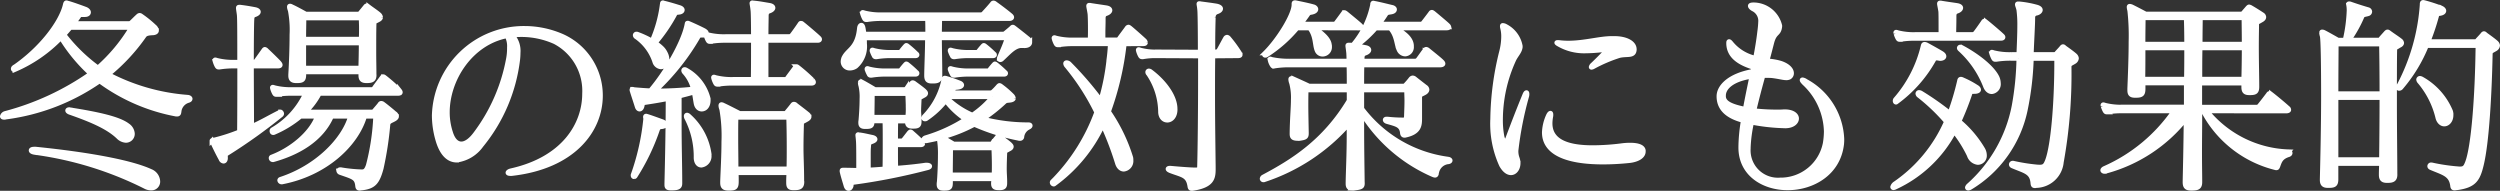 <svg xmlns="http://www.w3.org/2000/svg" width="285.764" height="21.812" viewBox="0 0 285.764 21.812">
  <rect x="0" y="0" width="285.764" height="21.812" fill="#333333" stroke="none"/>
  <path id="feature_merit_04" d="M16.032-16.584A19.311,19.311,0,0,1,12.216-12a19.059,19.059,0,0,1-3.864-3.768c.24-.264.48-.552.72-.816Zm5.232,9.912c.192,0,.216-.12.24-.288a1.45,1.45,0,0,1,1.032-1.272c.168-.048.24-.12.24-.216,0-.072-.1-.168-.288-.192a23.246,23.246,0,0,1-9.072-2.592,21.775,21.775,0,0,0,4.1-4.416c.168-.24.48-.288.888-.312.312,0,.528-.1.528-.288a.7.7,0,0,0-.264-.456,12.738,12.738,0,0,0-1.512-1.224A.319.319,0,0,0,16.992-18a.259.259,0,0,0-.168.072c-.192.168-.5.48-.7.672a.464.464,0,0,1-.384.192H9.456c.216-.288.432-.576.624-.864.072-.12.12-.12.336-.12h.312c.288,0,.432-.12.432-.288,0-.12-.12-.264-.336-.36-.648-.24-1.368-.5-1.944-.672-.12-.024-.216-.072-.264-.072-.072,0-.12.072-.168.312-.5,2.016-2.784,5.016-5.856,7.1a.207.207,0,0,0-.072.144.134.134,0,0,0,.12.144c.024,0,.048-.024.072-.024a16.167,16.167,0,0,0,5.28-3.648,19.06,19.06,0,0,0,3.384,4.1A30.518,30.518,0,0,1,1.632-6.792a.492.492,0,0,0-.36.36c0,.072.072.12.216.12h.024a.408.408,0,0,0,.168-.024,24.269,24.269,0,0,0,10.728-4.128,21.394,21.394,0,0,0,8.76,3.792ZM4.944-2.712c-.264,0-.384.072-.384.168s.12.192.408.24A39.959,39.959,0,0,1,17.64,1.608a1.444,1.444,0,0,0,.648.168A.755.755,0,0,0,19.08.984a1.32,1.32,0,0,0-.84-1.152c-2.088-.96-6.576-1.872-13.152-2.544Zm10.464-.96a.764.764,0,0,0,.768-.792,1.233,1.233,0,0,0-.552-.936c-1.032-.792-3.432-1.3-6.552-1.8a1.039,1.039,0,0,1-.12-.024c-.144,0-.216.048-.216.12s.072.144.24.216c2.688.936,4.44,1.728,5.568,2.808A1.341,1.341,0,0,0,15.408-3.672Zm26.88-11.136c0,.888-.024,1.944-.048,2.832H35.76v-2.832Zm0-2.856c0,.336.024.7.024,1.08s0,.816-.024,1.3H35.76c0-.96.024-1.68.024-2.376ZM43.8-11.232c0-.768-.024-1.656-.024-2.544,0-1.2,0-2.4.024-3.24,0-.264.168-.264.456-.432.216-.1.288-.216.288-.312a.507.507,0,0,0-.168-.312c-.264-.24-.912-.672-1.224-.912a.39.39,0,0,0-.216-.1c-.072,0-.12.048-.168.12-.12.144-.432.528-.552.672-.048.1-.12.144-.336.144h-5.9s-1.2-.672-1.608-.84a.383.383,0,0,0-.192-.072c-.072,0-.1.024-.1.12a1.208,1.208,0,0,0,.1.384,12,12,0,0,1,.192,2.808c0,1.536-.072,3.336-.144,4.536v.12c0,.456.216.6.648.6h.1c.624,0,.792-.12.792-.72V-11.5h6.48v.36c0,.5.192.648.672.648h.048c.6,0,.84-.144.84-.672ZM42.336-.12a16.634,16.634,0,0,1-2.352-.24h-.072c-.12,0-.192.072-.192.144A.278.278,0,0,0,39.912,0c1.512.528,1.872.576,1.968,1.512.024.216.072.288.264.288.048,0,.12-.024.192-.024C43.7,1.608,44.16,1.2,44.616-.5a38.517,38.517,0,0,0,.768-5.016c.048-.36.384-.384.768-.624q.216-.144.216-.288a.462.462,0,0,0-.24-.36c-.264-.24-1.032-.864-1.3-1.056a.39.39,0,0,0-.216-.1.181.181,0,0,0-.168.1c-.12.168-.456.552-.624.744-.1.12-.144.144-.264.144H35.976a8.184,8.184,0,0,0,1.56-2.088h8.952c.216,0,.312-.048.312-.144,0-.072-.048-.144-.144-.264a19.81,19.81,0,0,0-1.608-1.416c-.1-.072-.144-.12-.216-.12a.248.248,0,0,0-.168.12c-.168.24-.7.936-.864,1.176a.326.326,0,0,1-.312.168H34.44a7.494,7.494,0,0,1-2.064-.216.611.611,0,0,0-.168-.048.064.064,0,0,0-.072.072c0,.048.024.072.024.12a2.688,2.688,0,0,0,.216.528c.072.12.12.144.216.144h.1a10.228,10.228,0,0,1,1.752-.12h1.488A9.255,9.255,0,0,1,32.16-4.92a.171.171,0,0,0-.072.144c0,.12.048.216.168.216a.181.181,0,0,0,.1-.024,12.2,12.2,0,0,0,3.024-1.848h1.9C36.552-4.464,34.3-2.64,32.064-1.8a.132.132,0,0,0-.072.12.21.21,0,0,0,.192.216h.072c2.76-.768,5.472-2.256,6.672-4.968h2.136C40.32-3.792,37.272-.624,33.072.744a.159.159,0,0,0-.1.12.237.237,0,0,0,.24.216h.048c4.992-.96,8.5-4.3,9.456-7.512h1.224A26.536,26.536,0,0,1,43.1-.84c-.192.552-.36.72-.7.72ZM26.808-1.92c0-.192.12-.24.288-.336A62.785,62.785,0,0,0,33.168-6.6a.207.207,0,0,0,.072-.144c0-.1-.1-.216-.168-.216a.084.084,0,0,0-.048.024c-1.032.5-2.112,1.152-3.216,1.632,0-2.232-.024-4.728-.024-6.864H32.76c.216,0,.312-.048.312-.144,0-.072-.048-.144-.144-.264-.264-.288-1.056-1.056-1.44-1.416a.35.35,0,0,0-.192-.12c-.048,0-.1.048-.144.12-.168.24-.648.912-.84,1.176a.348.348,0,0,1-.312.168h-.216c0-2.448.024-4.368.048-4.776.024-.216-.024-.48.288-.6.312-.1.456-.24.456-.36s-.144-.24-.432-.288c-.528-.1-1.056-.192-1.656-.264h-.12c-.1,0-.12.024-.12.12,0,.12.048.36.1.768.048.384.048,2.592.048,5.4h-.528a7.494,7.494,0,0,1-2.064-.216.611.611,0,0,0-.168-.048.064.064,0,0,0-.072.072c0,.048.024.072.024.12a2.688,2.688,0,0,0,.216.528c.072.12.12.144.216.144h.1a10.228,10.228,0,0,1,1.752-.12h.528c0,2.376,0,5.136-.024,7.488a21.131,21.131,0,0,1-2.808.912c-.216.048-.336.048-.336.12a.624.624,0,0,0,.072.168c.168.384.624,1.32.96,1.92a.374.374,0,0,0,.312.264c.144,0,.24-.144.24-.384Zm32.16-13.7a2.524,2.524,0,0,1,.264,1.32,6.507,6.507,0,0,1-.12,1.344,20.321,20.321,0,0,1-3.72,8.472c-.576.792-1.152,1.176-1.632,1.176-.528,0-.96-.432-1.224-1.3a7.42,7.42,0,0,1-.36-2.28C52.176-10.728,54.888-14.832,58.968-15.624ZM59.5.12c7.08-.792,10.176-4.968,10.176-8.928a7.419,7.419,0,0,0-4.776-6.96,10.736,10.736,0,0,0-3.888-.744A10.263,10.263,0,0,0,50.64-6.528a10.193,10.193,0,0,0,.432,2.856c.48,1.608,1.272,2.256,2.16,2.256a4.136,4.136,0,0,0,2.808-1.7,19.045,19.045,0,0,0,4.176-9.792,7.385,7.385,0,0,0,.048-.792,2.685,2.685,0,0,0-.672-2.016c.336-.024.7-.048,1.032-.048a9.35,9.35,0,0,1,3.816.816,6.309,6.309,0,0,1,3.384,5.9c0,3.552-2.376,7.464-8.376,8.808-.24.048-.384.168-.384.24s.1.12.312.12ZM91.152-6.312c.024.864.048,2.064.048,3.384,0,.792,0,1.656-.024,2.472h-6c0-1.272-.024-2.424-.024-3.408,0-1.008,0-1.848.024-2.448ZM92.688.936c0-1.56-.072-2.712-.072-3.672,0-1.1.024-1.944.048-2.808,0-.288.192-.288.5-.48q.36-.18.36-.36a.485.485,0,0,0-.216-.336c-.288-.24-.984-.768-1.3-1.008a.324.324,0,0,0-.24-.12c-.072,0-.12.048-.192.144-.12.168-.48.6-.6.744a.356.356,0,0,1-.36.168h-5.04s-1.44-.744-1.872-.936A.553.553,0,0,0,83.5-7.8c-.072,0-.1.048-.1.144a1.305,1.305,0,0,0,.1.408,17.732,17.732,0,0,1,.24,3.72c0,1.584-.1,3.288-.144,4.512v.168c0,.48.192.648.7.648h.1c.7,0,.816-.144.816-.816,0-.336,0-.648-.024-.96h5.976c0,.312-.024.624-.024.912v.192c0,.48.1.624.576.624h.1c.648,0,.888-.144.888-.72Zm-17.88-7.08A26.805,26.805,0,0,1,73.392.192a.216.216,0,0,0-.024.12c0,.1.048.168.144.168a.174.174,0,0,0,.144-.1,24.713,24.713,0,0,0,2.5-5.184c.12-.36.216-.408.456-.432.336-.024.456-.144.456-.264,0-.144-.144-.288-.36-.36-.48-.168-1.176-.432-1.728-.6-.024,0-.072-.024-.1-.024-.072,0-.1.048-.1.12,0,.048.024.12.024.192Zm7.3,4.056A7.146,7.146,0,0,0,79.776-6.48a.4.4,0,0,0-.216-.12c-.072,0-.12.048-.12.144a.536.536,0,0,0,.072.24A9.544,9.544,0,0,1,80.568-1.68c.024.576.312.84.624.84A1.048,1.048,0,0,0,82.1-1.992ZM93.72-10.2c.216,0,.312-.048.312-.144,0-.072-.048-.144-.144-.264a19.81,19.81,0,0,0-1.608-1.416c-.1-.072-.144-.12-.216-.12a.248.248,0,0,0-.168.12c-.168.24-.7.936-.864,1.176a.326.326,0,0,1-.312.168H88.608V-15.1h5.88c.144,0,.24-.048.24-.144,0-.048-.024-.1-.1-.168-.264-.264-1.536-1.344-1.848-1.584a.335.335,0,0,0-.216-.1c-.048,0-.072.024-.12.1-.24.36-.816,1.176-.936,1.3a.418.418,0,0,1-.336.12H88.608c0-1.1.024-2.016.024-2.256V-17.9c0-.216.024-.456.312-.552.312-.1.456-.264.456-.384,0-.144-.144-.264-.432-.312-.744-.12-1.056-.192-1.752-.264-.1,0-.144-.024-.192-.024a.064.064,0,0,0-.072.072c0,.1.072.36.12.888.024.24.048,1.464.048,2.9H84a7.494,7.494,0,0,1-2.064-.216.321.321,0,0,0-.12-.024h-.072a.183.183,0,0,0,.048-.12c0-.1-.1-.216-.264-.312-.36-.192-1.224-.6-1.8-.84a.181.181,0,0,0-.1-.024c-.1,0-.072.072-.1.168-.408,2.112-2.448,5.544-4.176,7.56-.624-.024-1.176-.072-1.752-.12-.1,0-.216-.048-.288-.048a.064.064,0,0,0-.072.072.3.3,0,0,0,.024.144c.144.48.384,1.176.576,1.8.072.216.192.288.288.288.144,0,.264-.144.312-.384.048-.144,0-.336.264-.36.792-.12,1.7-.264,2.664-.456,0,3.168-.072,6.7-.144,9.672v.168c0,.264.072.384.5.384h.192c.672-.024.84-.168.84-.552v-.1c0-1.824-.072-4.2-.072-6.5v-3.36c.5-.144,1.128-.288,1.656-.456.1.408.144.816.216,1.2.072.5.36.744.672.744.408,0,.768-.36.768-1.032v-.168A5.21,5.21,0,0,0,79.44-11.76a.341.341,0,0,0-.144-.048.127.127,0,0,0-.144.144.319.319,0,0,0,.072.168,4.433,4.433,0,0,1,1.032,1.92,42.756,42.756,0,0,1-4.32.216,26.716,26.716,0,0,0,4.848-6.072c.1-.24.216-.264.5-.264h.168a.405.405,0,0,0,.24-.072.261.261,0,0,0,.024.12,2.688,2.688,0,0,0,.216.528c.072.12.12.144.216.144h.1A10.228,10.228,0,0,1,84-15.1h3.12c0,1.752,0,3.552-.024,4.416H84.864A7.494,7.494,0,0,1,82.8-10.9a.611.611,0,0,0-.168-.048.064.064,0,0,0-.072.072c0,.048.024.072.024.12a2.688,2.688,0,0,0,.216.528c.072.12.12.144.216.144h.1a10.228,10.228,0,0,1,1.752-.12ZM75.936-14.832a18.5,18.5,0,0,0,2.208-3.216c.144-.288.168-.216.6-.288.192-.048.288-.144.288-.264,0-.1-.1-.216-.312-.288-.552-.168-.984-.312-1.848-.528a.242.242,0,0,1-.072-.024c-.1,0-.072.1-.1.216a14.939,14.939,0,0,1-1.152,4.152A10.8,10.8,0,0,0,73.9-15.84a.261.261,0,0,0-.12-.024.16.16,0,0,0-.168.144.257.257,0,0,0,.144.216A5.587,5.587,0,0,1,75.84-12.7a.834.834,0,0,0,.744.624.769.769,0,0,0,.7-.84,1.558,1.558,0,0,0-.192-.744,2,2,0,0,0-.432-.6A4.719,4.719,0,0,0,75.936-14.832ZM114.6-2.808c.024.648.048,1.3.048,1.944,0,.384,0,.744-.024,1.1H109.68c0-.912.024-2.064.024-3.048Zm-.144-5.856a10.764,10.764,0,0,1-2.28,2.064,9.533,9.533,0,0,1-2.832-1.872.842.842,0,0,1,.12-.192Zm.768,10.416c.528,0,.672-.12.672-.552V.984c0-.432-.048-.912-.048-1.392,0-.6.024-1.224.048-1.824,0-.264.168-.264.432-.432.216-.1.312-.192.312-.312,0-.1-.1-.192-.192-.288-.216-.192-.672-.528-1.08-.816a.39.39,0,0,0-.216-.1c-.072,0-.12.048-.168.12-.168.216-.384.456-.48.6a.356.356,0,0,1-.36.168h-4.1s-.816-.48-1.3-.768a17.249,17.249,0,0,0,3.648-1.44,23.638,23.638,0,0,0,5.04,1.584.469.469,0,0,0,.168.024.22.22,0,0,0,.24-.168,1.339,1.339,0,0,1,.744-1.1q.216-.108.216-.216c0-.072-.072-.12-.216-.12a20.732,20.732,0,0,1-5.184-.648,18.973,18.973,0,0,0,2.4-1.9c.24-.24.408-.168.792-.24q.288-.072.288-.216a.575.575,0,0,0-.168-.312,10.462,10.462,0,0,0-1.224-1.056.494.494,0,0,0-.216-.12c-.048,0-.1.048-.168.12a6.123,6.123,0,0,1-.552.576.468.468,0,0,1-.36.144H109.8c.048-.072.192-.36.24-.432.144-.192.048-.1.5-.168.312-.048.432-.168.432-.264s-.1-.192-.216-.24c-.528-.216-1.032-.384-1.512-.528a1.217,1.217,0,0,0-.216-.048c-.1,0-.12.072-.144.216a8.419,8.419,0,0,1-2.208,4.176.319.319,0,0,0-.072.168.127.127,0,0,0,.144.144.228.228,0,0,0,.168-.048,9.851,9.851,0,0,0,2.208-2.04A9.352,9.352,0,0,0,111.384-6.1,17.814,17.814,0,0,1,106.8-4.008c-.12.048-.216.144-.216.24,0,.072.072.144.216.144h.1c.5-.1.984-.192,1.44-.312,0,.048.024.072.024.1a10,10,0,0,1,.12,1.824c0,1.176-.072,2.52-.12,3.072a1.377,1.377,0,0,0-.024.288c0,.336.144.456.528.456h.1c.648,0,.72-.12.72-.744V.72h4.92c0,.1-.024.168-.024.264a1.076,1.076,0,0,0-.024.264c0,.384.168.5.576.5ZM104.76-9.024c.024.7.048,1.176.048,1.632a7.781,7.781,0,0,1-.048,1.032h-4.032c0-.792.024-1.536.024-2.664Zm2.088,8.136c-.816.12-2.04.264-3.408.36-.024-.5-.024-1.128-.024-1.8v-.84h2.808q.288,0,.288-.144a.325.325,0,0,0-.12-.216c-.24-.264-.72-.7-1.128-1.056a.3.3,0,0,0-.168-.1c-.048,0-.1.048-.168.12-.168.216-.48.624-.6.768a.4.4,0,0,1-.384.144h-.528c0-.816,0-1.608.024-2.232h1.272c0,.456.168.6.624.6h.1c.528,0,.672-.12.672-.552v-.216c0-.432-.048-.72-.048-.984,0-.36.024-.7.048-1.3,0-.264.168-.264.432-.432.216-.1.312-.192.312-.312,0-.1-.1-.192-.192-.288-.216-.192-.7-.552-1.1-.84a.39.39,0,0,0-.216-.1c-.048,0-.1.048-.168.12l-.5.5a.379.379,0,0,1-.36.168H101.04s-.96-.576-1.416-.816a.553.553,0,0,0-.216-.072c-.048,0-.072.048-.072.12a1.472,1.472,0,0,0,.072.384,5.7,5.7,0,0,1,.12,1.464c0,.888-.072,1.9-.12,2.448a1.378,1.378,0,0,0-.024.288c0,.336.144.456.528.456h.1c.624,0,.72-.12.72-.648h1.416c.024.552.024,1.368.024,2.232,0,1.176,0,2.448-.024,3.216-.648.048-1.224.1-1.848.12V-1.944c0-.384,0-.744.024-.96s-.024-.5.288-.6.456-.216.456-.312c0-.12-.144-.216-.432-.264-.48-.1-.84-.192-1.344-.264a1.353,1.353,0,0,1-.168-.024.064.064,0,0,0-.072.072c0,.12.048.36.072.84.024.5.024,1.68.024,2.64v.528c-.5,0-1.1-.024-1.512-.024h-.264c-.1,0-.12.024-.12.1v.072c.12.552.312,1.128.456,1.632.072.24.192.336.312.336.144,0,.264-.12.312-.312.024-.24.048-.36.216-.384a70.041,70.041,0,0,0,8.5-1.68c.192-.048.264-.12.264-.192s-.144-.144-.336-.144Zm-1.176-10.344c.12,0,.192-.048.192-.12a.132.132,0,0,0-.072-.12,11.707,11.707,0,0,0-1.032-.912.264.264,0,0,0-.144-.072c-.024,0-.048.024-.1.072-.192.216-.312.36-.5.6a.252.252,0,0,1-.216.12h-1.392a7.494,7.494,0,0,1-2.064-.216.611.611,0,0,0-.168-.048.064.064,0,0,0-.072.072.216.216,0,0,0,.024.12,2.915,2.915,0,0,0,.216.48.2.2,0,0,0,.216.144h.1a10.228,10.228,0,0,1,1.752-.12Zm10.128,0c.12,0,.192-.048.192-.12a.132.132,0,0,0-.072-.12,11.707,11.707,0,0,0-1.032-.912.264.264,0,0,0-.144-.072c-.024,0-.048.024-.1.072-.192.216-.312.36-.5.6a.252.252,0,0,1-.216.12h-2.016a7.494,7.494,0,0,1-2.064-.216.611.611,0,0,0-.168-.048.064.064,0,0,0-.072.072.216.216,0,0,0,.024.12,2.915,2.915,0,0,0,.216.48.2.2,0,0,0,.216.144h.1a10.228,10.228,0,0,1,1.752-.12Zm-10.128-2.112c.12,0,.192-.048.192-.12a.132.132,0,0,0-.072-.12,11.707,11.707,0,0,0-1.032-.912.264.264,0,0,0-.144-.072c-.024,0-.048.024-.1.072-.192.216-.312.36-.5.6a.252.252,0,0,1-.216.12h-.816a7.494,7.494,0,0,1-2.064-.216.61.61,0,0,0-.168-.048.064.064,0,0,0-.072.072.216.216,0,0,0,.024.12,2.915,2.915,0,0,0,.216.48.2.2,0,0,0,.216.144h.1a10.228,10.228,0,0,1,1.752-.12Zm8.856,0c.12,0,.192-.048.192-.12a.132.132,0,0,0-.072-.12,11.709,11.709,0,0,0-1.032-.912.264.264,0,0,0-.144-.072c-.024,0-.048.024-.1.072-.192.216-.312.36-.5.6a.252.252,0,0,1-.216.12h-.744a7.494,7.494,0,0,1-2.064-.216.611.611,0,0,0-.168-.048.064.064,0,0,0-.072.072.216.216,0,0,0,.024.12,2.915,2.915,0,0,0,.216.48.2.2,0,0,0,.216.144h.1a10.228,10.228,0,0,1,1.752-.12Zm3.6-1.152c.408,0,.624-.168.624-.408a.579.579,0,0,0-.264-.456c-.408-.336-1.176-.936-1.488-1.176-.1-.072-.144-.12-.216-.12-.048,0-.1.048-.168.12-.1.1-.48.408-.624.528a.438.438,0,0,1-.36.144h-7.2c0-.648.024-1.224.024-1.728h7.92c.192,0,.312-.072.312-.168,0-.072-.048-.144-.168-.24-.336-.288-1.152-.912-1.728-1.32a.335.335,0,0,0-.216-.1.174.174,0,0,0-.144.1c-.36.432-.624.72-.936,1.056a.441.441,0,0,1-.336.192H101.88a7.494,7.494,0,0,1-2.064-.216.611.611,0,0,0-.168-.048.064.064,0,0,0-.072.072c0,.048.024.072.024.12a2.688,2.688,0,0,0,.216.528c.072.12.12.144.216.144h.1a10.228,10.228,0,0,1,1.752-.12h5.136c.024.48.024,1.08.024,1.728H99.816c-.048-.24-.072-.48-.12-.7s-.12-.312-.216-.312c-.12,0-.216.144-.24.36-.216,2.256-1.248,2.4-1.728,3.288a1.168,1.168,0,0,0-.144.528.77.77,0,0,0,.816.768,1.235,1.235,0,0,0,.672-.216,3.051,3.051,0,0,0,1.008-2.616,5.636,5.636,0,0,0-.024-.624h7.176c0,1.3-.072,2.76-.1,4.152v.12c0,.5.144.672.624.672h.1c.624,0,.84-.12.84-.7v-.1c0-1.44-.048-2.88-.048-4.152h7.7c-.264.864-.528,1.368-.888,2.256,0,.024-.024.072-.024.1a.138.138,0,0,0,.144.144.259.259,0,0,0,.168-.072c.792-.72,1.44-1.536,2.256-1.536Zm19.2,16.32c2.208-.336,2.4-1.152,2.4-2.208V-.72c-.024-2.256-.072-5.208-.072-8.088,0-1.56,0-3.12.024-4.512l2.832-.024c.216,0,.288-.048.288-.12a.665.665,0,0,0-.12-.288,14.952,14.952,0,0,0-1.2-1.632.35.35,0,0,0-.192-.12.245.245,0,0,0-.192.12c-.144.24-.648,1.2-.768,1.392-.1.144-.168.144-.336.168,0,0-.24.024-.312.024v-.912c0-1.224.024-2.28.048-3.024a.591.591,0,0,1,.384-.624c.312-.1.456-.24.456-.384,0-.12-.144-.24-.432-.312-.36-.072-1.656-.24-1.848-.264a.675.675,0,0,0-.192-.024c-.048,0-.048.024-.048.072,0,.1.072.336.1.888.024.5.048,2.28.048,4.584l-4.9-.024a6.552,6.552,0,0,1-1.944-.216.611.611,0,0,0-.168-.048.064.064,0,0,0-.072.072c0,.048.024.072.024.12a2.688,2.688,0,0,0,.216.528c.072.12.12.144.216.144h.1a7.993,7.993,0,0,1,1.56-.12h.072l4.92.024v2.448c0,3.912-.048,8.208-.1,10.056,0,.36-.024.48-.432.48-.72,0-2.352-.144-2.856-.192h-.1c-.144,0-.216.048-.216.1,0,.072.1.144.264.216,1.368.528,2.04.48,2.232,1.776.024.168.072.264.24.264ZM135.36-7.3c0-1.416-1.248-3.1-2.784-4.248a.388.388,0,0,0-.24-.1.155.155,0,0,0-.144.144.293.293,0,0,0,.1.216,7.926,7.926,0,0,1,1.368,4.416c.048.6.408.888.792.888.456,0,.912-.432.912-1.248Zm-3.7-7.416c.216,0,.312-.048.312-.144a.417.417,0,0,0-.144-.264c-.336-.312-1.224-1.1-1.608-1.416-.1-.072-.144-.12-.216-.12a.248.248,0,0,0-.168.12c-.168.24-.7.936-.864,1.176a.326.326,0,0,1-.312.168h-1.536v-.744c0-.528.024-.936.024-1.608v-.072c0-.216.024-.456.336-.552.288-.1.432-.264.432-.384,0-.144-.144-.264-.432-.312-.456-.072-1.152-.168-1.752-.264a.772.772,0,0,0-.192-.024c-.072,0-.1.024-.1.1,0,.12.072.384.144.864.024.144.048.912.048,1.8,0,.384,0,.816-.024,1.2h-1.824a7.494,7.494,0,0,1-2.064-.216.61.61,0,0,0-.168-.048.064.064,0,0,0-.072.072c0,.048.024.072.024.12a2.688,2.688,0,0,0,.216.528c.072.12.12.144.216.144h.1a10.228,10.228,0,0,1,1.752-.12h4.128q-.036.828-.144,1.656A26.022,26.022,0,0,1,126.84-8.3a38.7,38.7,0,0,0-3.528-4.1.531.531,0,0,0-.36-.192c-.1,0-.144.048-.144.12a.528.528,0,0,0,.144.288,26.442,26.442,0,0,1,3.408,5.28A21.761,21.761,0,0,1,121.608.72l-.288.288a.182.182,0,0,0-.048.1.212.212,0,0,0,.192.216.088.088,0,0,0,.072-.024,17.455,17.455,0,0,0,5.544-6.72,35.608,35.608,0,0,1,1.632,4.272c.144.528.456.768.768.768a.954.954,0,0,0,.84-1.032,1.368,1.368,0,0,0-.024-.312,19.344,19.344,0,0,0-2.544-5.256,33.555,33.555,0,0,0,1.8-7.728Zm25.1,15.744C156.744-.5,156.7-2.832,156.7-5.16V-6.744a18.053,18.053,0,0,0,8.16,7.008.742.742,0,0,0,.192.048c.12,0,.168-.1.192-.24a1.479,1.479,0,0,1,1.344-1.3c.144-.024.216-.1.216-.168s-.1-.144-.24-.168A14.78,14.78,0,0,1,156.7-7.32V-9.432h5.088c0,.456.024.84.024,1.224,0,.528-.024,1.056-.048,1.752-.024.384-.048.408-.432.408a15.4,15.4,0,0,1-1.728-.1h-.072c-.144,0-.192.048-.192.12s.072.144.192.192c1.056.312,1.7.384,1.776,1.32.024.168.1.264.24.264h.072c1.632-.336,1.7-1.128,1.7-1.944V-8.616c0-.288.144-.288.5-.48.24-.12.336-.264.336-.408a.418.418,0,0,0-.216-.312c-.312-.24-.96-.744-1.2-.936a.388.388,0,0,0-.24-.1.332.332,0,0,0-.216.12,7.755,7.755,0,0,1-.552.648.4.4,0,0,1-.384.168H156.7c0-.984,0-1.8.024-2.376h8.9c.24,0,.36-.072.36-.168,0-.072-.048-.144-.144-.24-.264-.264-.936-.792-1.584-1.32a.39.39,0,0,0-.216-.1.174.174,0,0,0-.144.1c-.24.312-.48.672-.768,1.056a.441.441,0,0,1-.336.192h-6.048v-.312c0-.216.024-.456.312-.552.312-.1.456-.264.456-.384,0-.144-.144-.264-.432-.312-.36-.072-.672-.12-.984-.168a13.679,13.679,0,0,0,2.184-2.016h1.632c.768.816.72,1.9,1.008,2.472a.819.819,0,0,0,.72.5.8.8,0,0,0,.744-.864v-.1c-.024-.888-.984-1.56-1.872-2.016h5.88c.168,0,.264-.048.264-.12a.35.35,0,0,0-.12-.192c-.1-.12-1.392-1.2-1.656-1.416-.1-.072-.144-.1-.192-.1a.174.174,0,0,0-.144.1c-.192.264-.744.984-.864,1.128a.324.324,0,0,1-.24.12h-4.776c.264-.336.48-.648.7-.984.192-.312.24-.288.672-.36.288-.048.408-.168.408-.312,0-.1-.1-.192-.24-.24-.528-.12-1.344-.336-2.088-.48-.048,0-.072-.024-.12-.024-.072,0-.1.072-.1.192v.024a10.232,10.232,0,0,1-2.256,4.608,1.722,1.722,0,0,0-.312-.024h-.144c-.1,0-.12.024-.12.1,0,.1.048.336.1.84,0,.048.024.384.024.888h-6.72a9.038,9.038,0,0,1-2.088-.192.944.944,0,0,0-.144-.048.064.064,0,0,0-.072.072c0,.024.024.048.024.1a1.742,1.742,0,0,0,.216.528c.072.12.12.168.216.168.024,0,.048-.024.1-.024a10.228,10.228,0,0,1,1.752-.12h6.72c.024.624.024,1.464.024,2.376h-4.56c-.336-.168-1.3-.6-1.776-.816a1.381,1.381,0,0,0-.24-.048c-.072,0-.1.024-.1.12a1.41,1.41,0,0,0,.1.432,6.606,6.606,0,0,1,.192,1.944c0,.864-.12,2.04-.144,3.744v.1c0,.456.168.552.84.552.7-.1.84-.168.84-.6v-.12c-.024-1.3-.048-2.328-.048-3.1,0-1.152.024-1.728.024-1.728h4.872v1.2C152.4-3.552,148.776-1.3,145.416.48a.29.29,0,0,0-.144.216.16.16,0,0,0,.168.144.216.216,0,0,0,.12-.024,22.011,22.011,0,0,0,9.648-6.384v1.32c0,2.112-.1,4.128-.12,5.376v.12c0,.36.1.552.528.552a1.168,1.168,0,0,0,.288-.024c.744-.1.864-.168.864-.576Zm-.36-17.544c.168,0,.264-.048.264-.12a.35.35,0,0,0-.12-.192c-.1-.12-1.392-1.176-1.656-1.392-.1-.072-.144-.1-.192-.1a.174.174,0,0,0-.144.1c-.192.264-.7.96-.816,1.1a.324.324,0,0,1-.24.12h-3.792c.312-.384.576-.744.792-1.056.144-.216.216-.216.48-.264.336-.072.48-.216.48-.36,0-.12-.12-.264-.336-.312-.6-.168-1.44-.336-2.016-.456h-.072c-.1,0-.12.048-.12.168v.072c0,1.176-1.8,4.056-3.312,5.544a.207.207,0,0,0-.072.144.113.113,0,0,0,.12.12h.024a.181.181,0,0,0,.1-.024,15.34,15.34,0,0,0,3.528-3.1h1.416c.72.936.552,1.9.84,2.568a.692.692,0,0,0,.648.432.828.828,0,0,0,.816-.888.664.664,0,0,0-.024-.216c-.072-.7-.912-1.368-1.7-1.9ZM188.88-2.544c-.072-.456-.72-.624-1.536-.624a7.379,7.379,0,0,0-1.008.072,26.275,26.275,0,0,1-3.264.216c-2.76,0-4.848-.648-4.848-2.76a4.312,4.312,0,0,1,.072-.744.994.994,0,0,0,.024-.24c0-.12-.024-.192-.072-.192-.072,0-.168.1-.264.312a5.054,5.054,0,0,0-.456,1.9c0,2.232,2.328,3.408,6.72,3.408a28.81,28.81,0,0,0,3.072-.168c.816-.1,1.56-.456,1.56-1.056ZM174.816-14.472a3.2,3.2,0,0,0-1.656-2.256.758.758,0,0,0-.36-.12c-.048,0-.072.024-.072.1a.6.6,0,0,0,.024.192,3.8,3.8,0,0,1,.12.984,7.121,7.121,0,0,1-.24,1.776,33.108,33.108,0,0,0-1.008,7.656,11.409,11.409,0,0,0,1.008,5.28c.36.648.768.888,1.1.888.48,0,.84-.5.84-1.128a1.9,1.9,0,0,0-.12-.6,2.3,2.3,0,0,1-.12-.84A39.252,39.252,0,0,1,175.56-8.76a.9.9,0,0,0,.024-.24c0-.1-.024-.168-.072-.168-.072,0-.12.072-.192.216-.768,1.872-1.3,3.264-1.944,4.968-.1.288-.216.432-.312.432-.12,0-.24-.192-.336-.576a9.867,9.867,0,0,1-.168-1.992,16.489,16.489,0,0,1,1.464-6.672c.264-.624.72-.984.792-1.56Zm13.032.336c-.024-.72-.96-1.224-2.3-1.224h-.288c-1.392,0-3.12.528-4.992.528a8.811,8.811,0,0,1-1.1-.072h-.1c-.072,0-.12.024-.12.048s.048.072.12.12a5.8,5.8,0,0,0,3.192.84,17.833,17.833,0,0,0,1.872-.12h.1c.216,0,.288.048.288.12a.473.473,0,0,1-.1.192c-.384.408-.96.984-1.368,1.368a.489.489,0,0,0-.168.264.052.052,0,0,0,.048.048.553.553,0,0,0,.216-.072,16.753,16.753,0,0,1,2.976-1.272c.912-.216,1.7.12,1.728-.72Zm10.2,5.328c0-.96,1.056-1.872,3.192-2.184-.264,1.272-.528,2.52-.744,3.72-1.632-.336-2.424-.72-2.448-1.44Zm7.032,3.48c.864,0,1.32-.432,1.32-.864,0-.384-.432-.792-1.368-.792h-.12c-.216.024-.528.024-.84.024a22.92,22.92,0,0,1-2.544-.144c.336-1.44.7-2.784,1.032-3.984.384,0,.888,0,1.056.024.792.1,1.248.24,1.584.24a.8.8,0,0,0,.36-.072.526.526,0,0,0,.264-.48c0-.36-.336-.84-1.248-1.152a6.627,6.627,0,0,0-1.56-.264c.216-.744.384-1.44.528-1.992.336-1.368.816-.936.936-1.92v-.1a3.127,3.127,0,0,0-3-2.4c-.288,0-.408.048-.408.144s.12.24.336.36a1.49,1.49,0,0,1,.84,1.488,10.471,10.471,0,0,1-.1,1.08c-.12,1.032-.288,2.04-.48,3.024a4.976,4.976,0,0,1-2.784-1.728c-.1-.12-.168-.168-.216-.168s-.072.048-.072.168v.1c.048,1.44,1.224,2.208,2.856,2.712-.024.1-.072.336-.1.432-2.736.5-3.864,1.8-3.864,2.856v.072c.024,1.032.576,2.136,2.784,2.712a18.641,18.641,0,0,0-.288,3v.12c.024,3.024,2.64,4.584,5.376,4.584,2.832,0,5.808-1.656,6.192-5.016a5.016,5.016,0,0,0,.024-.6,7.883,7.883,0,0,0-4.128-6.6.885.885,0,0,0-.384-.168c-.048,0-.072.024-.072.048,0,.072.1.192.264.36a7.8,7.8,0,0,1,2.5,5.52,8.732,8.732,0,0,1-.12,1.344A5.171,5.171,0,0,1,204.5.816,3.37,3.37,0,0,1,200.88-2.76v-.1a15.647,15.647,0,0,1,.384-2.88,22.483,22.483,0,0,0,3.744.408Zm21.648-3.936c.312,0,.48-.1.48-.216,0-.1-.072-.216-.288-.336a10.517,10.517,0,0,0-1.536-.816.553.553,0,0,0-.216-.072c-.168,0-.168.168-.192.264a31,31,0,0,1-1.08,3.624,32.915,32.915,0,0,0-3.288-2.3.553.553,0,0,0-.216-.072.16.16,0,0,0-.168.144.328.328,0,0,0,.144.24,21.9,21.9,0,0,1,3.12,2.976,16.687,16.687,0,0,1-5.832,7.056.7.7,0,0,0-.312.408.11.11,0,0,0,.12.1.553.553,0,0,0,.216-.072A14.488,14.488,0,0,0,224.4-4.7a14.353,14.353,0,0,1,1.7,2.712,1.193,1.193,0,0,0,1.008.84.792.792,0,0,0,.768-.84,1.444,1.444,0,0,0-.168-.648,12.38,12.38,0,0,0-2.736-3.24,32.27,32.27,0,0,0,1.248-3.168c.048-.12.1-.216.336-.216Zm7.128,8.592a21.166,21.166,0,0,1-2.712-.432H231.1a.171.171,0,0,0-.192.168c0,.072.048.144.168.192,1.416.6,2.208.672,2.3,1.968.024.216.072.288.264.288.048,0,.12-.024.192-.024A2.969,2.969,0,0,0,236.664-1.2a56.812,56.812,0,0,0,.888-10.872c0-.36.192-.36.576-.6a.522.522,0,0,0,.264-.408.546.546,0,0,0-.192-.336c-.264-.24-.912-.7-1.176-.888-.072-.072-.12-.12-.192-.12-.048,0-.1.048-.144.1-.1.144-.456.5-.576.648a.352.352,0,0,1-.312.144h-2.568c.048-1.488.168-3.312.168-4.224a.457.457,0,0,1,.408-.456c.24-.048.456-.216.456-.384,0-.12-.1-.24-.384-.336a11.614,11.614,0,0,0-2.064-.384h-.1c-.1,0-.12.024-.12.1,0,.1.1.288.168.6a12.633,12.633,0,0,1,.1,1.824c0,.912-.048,2.04-.1,3.264h-.816a7.494,7.494,0,0,1-2.064-.216.611.611,0,0,0-.168-.048.064.064,0,0,0-.072.072c0,.048.024.072.024.12a2.688,2.688,0,0,0,.216.528c.072.12.12.144.216.144h.1a10.228,10.228,0,0,1,1.752-.12h.816a33.046,33.046,0,0,1-.552,5.472,16.256,16.256,0,0,1-5.16,9.024.538.538,0,0,0-.168.24c0,.072.048.1.12.1a.553.553,0,0,0,.216-.072,13.58,13.58,0,0,0,6.312-8.856,33.8,33.8,0,0,0,.7-5.9h2.856v.408c0,4.728-.408,9.552-1.056,11.256-.216.552-.36.72-.888.72ZM223.248-13.3q0-.18-.288-.36c-.48-.288-1.176-.672-1.7-.96a.636.636,0,0,0-.24-.072c-.144,0-.168.12-.192.216A14.265,14.265,0,0,1,217.7-8.4a.273.273,0,0,0-.072.192c0,.1.048.168.12.168a.074.074,0,0,0,.048-.024,15.064,15.064,0,0,0,4.272-4.824c.072-.12.1-.192.312-.192a.9.9,0,0,1,.24.024c.072,0,.12.024.168.024C223.08-13.032,223.248-13.152,223.248-13.3ZM228.7-9.24a.887.887,0,0,0,.768-.984,1.672,1.672,0,0,0-.144-.648c-.5-1.08-2.16-2.448-4.1-3.48a.261.261,0,0,0-.12-.024.134.134,0,0,0-.144.12c0,.048.024.1.1.168a11.162,11.162,0,0,1,2.9,4.224C228.144-9.408,228.432-9.24,228.7-9.24Zm1.056-6.1c.144,0,.24-.048.24-.144,0-.048-.024-.1-.1-.168-.264-.264-1.536-1.344-1.848-1.584a.335.335,0,0,0-.216-.1c-.048,0-.072.024-.12.1-.24.36-.816,1.176-.936,1.3a.418.418,0,0,1-.336.12h-2.064c0-.648.024-1.128.024-1.992v-.072c0-.216.024-.456.312-.552.312-.1.456-.264.456-.408,0-.12-.144-.24-.432-.288-.792-.12-1.008-.144-1.752-.264a.772.772,0,0,0-.192-.024c-.072,0-.1.024-.1.1,0,.12.072.384.144.864.024.144.024,1.08.024,1.992v.648h-2.856a7.494,7.494,0,0,1-2.064-.216.611.611,0,0,0-.168-.048.064.064,0,0,0-.072.072c0,.048.024.072.024.12a2.688,2.688,0,0,0,.216.528c.072.12.12.144.216.144h.1a10.228,10.228,0,0,1,1.752-.12Zm21.192,1.1c0,1.08,0,2.28-.024,3.528h-4.944c.024-.984.024-2.28.024-3.528Zm6.576,0c0,1.272-.024,2.616-.048,3.528H252.5c0-1.272,0-2.472.024-3.528ZM250.9-17.688c.024.7.048,1.7.048,2.976H246c0-1.32.024-2.4.024-2.976Zm6.6,0c0,.48.024,1.608.024,2.976h-4.992c0-1.392.024-2.4.024-2.976Zm4.848,10.656c.216,0,.312-.072.312-.144a.254.254,0,0,0-.12-.216c-.312-.288-1.272-1.1-1.9-1.584a.473.473,0,0,0-.192-.1.173.173,0,0,0-.144.1c-.36.48-.6.792-1.008,1.3a.41.41,0,0,1-.312.168h-6.5v-2.712h4.992v.432c0,.5.168.672.648.672h.1c.6,0,.792-.12.792-.7v-.1c0-.912-.048-2.832-.048-4.464,0-1.128.024-2.16.024-2.568,0-.264.192-.264.48-.456.24-.12.336-.24.336-.384a.371.371,0,0,0-.192-.288c-.36-.24-.936-.6-1.272-.792a.623.623,0,0,0-.24-.1c-.048,0-.1.048-.168.12-.12.144-.336.384-.456.528-.1.12-.144.168-.384.168h-10.8s-1.224-.648-1.632-.84a1.08,1.08,0,0,0-.192-.048c-.072,0-.1.024-.1.12a1.915,1.915,0,0,0,.072.384,26.009,26.009,0,0,1,.144,3.576c0,1.944-.1,4.176-.144,5.352v.192c0,.456.168.6.624.6h.1c.672,0,.84-.144.84-.792v-.624h4.9v2.712h-7.224a7.494,7.494,0,0,1-2.064-.216.611.611,0,0,0-.168-.048.064.064,0,0,0-.072.072c0,.048.024.072.024.12a2.688,2.688,0,0,0,.216.528c.072.12.12.144.216.144h.1a10.228,10.228,0,0,1,1.752-.12h5.808a18.857,18.857,0,0,1-7.9,6.528c-.168.072-.24.168-.24.24s.1.144.216.144a.408.408,0,0,0,.168-.024,17.516,17.516,0,0,0,9.144-6c-.024,3.192-.1,6.1-.12,7.128v.1c0,.552.192.72.72.72h.1c.672,0,.912-.144.912-.72v-.1c0-.7-.024-1.848-.024-3.264s.024-3.072.024-4.752h.36a12.807,12.807,0,0,0,8.232,6.48.357.357,0,0,0,.144.024c.1,0,.12-.072.168-.168.216-.576.312-1.056,1.248-1.344.12-.048.168-.12.168-.192,0-.1-.048-.168-.216-.168a12.567,12.567,0,0,1-9.312-4.632Zm5.712,5.52V-8.568h5.208c0,2.5-.024,5.136-.048,7.056Zm0-7.536c0-2.376.024-4.536.024-5.64h5.136c.024,1.2.048,3.336.048,5.64ZM274.8.144c0-1.608-.048-4.992-.048-8.136,0-2.544,0-4.944.024-6.048,0-.264.192-.264.456-.456.24-.1.336-.216.336-.336a.411.411,0,0,0-.192-.288c-.264-.216-.936-.648-1.248-.888-.1-.072-.144-.1-.192-.1-.072,0-.12.048-.192.12-.144.168-.432.48-.576.648a.356.356,0,0,1-.36.168h-3.264a14.516,14.516,0,0,0,1.488-2.664c.1-.24.384-.216.672-.312a.275.275,0,0,0,.216-.264.272.272,0,0,0-.216-.24c-.576-.168-1.416-.432-2.016-.648a.422.422,0,0,0-.144-.024c-.072,0-.1.024-.1.072,0,.024.024.072.024.1a3.98,3.98,0,0,1,.048.576,17.294,17.294,0,0,1-.456,3.408h-.792s-1.224-.7-1.608-.888a.438.438,0,0,0-.216-.048c-.048,0-.072.024-.072.12a1.525,1.525,0,0,0,.072.36c.1.36.144,3.384.144,6.84,0,3.648-.1,7.728-.144,9.528V.816c0,.528.216.672.672.672h.1c.648,0,.84-.12.84-.744V-1.032h5.16c0,.456-.024.84-.024,1.176v.1c0,.5.192.672.672.672h.1c.576,0,.84-.144.84-.7Zm5.616-5.688c.408,0,.792-.408.792-1.032a1.329,1.329,0,0,0-.048-.432,7.609,7.609,0,0,0-3.312-3.72.552.552,0,0,0-.216-.072.164.164,0,0,0-.168.168.448.448,0,0,0,.12.24,9.92,9.92,0,0,1,2.088,4.152C279.816-5.76,280.128-5.544,280.416-5.544Zm1.656,5.088a21.553,21.553,0,0,1-3.1-.456h-.048a.171.171,0,0,0-.192.168c0,.072.048.144.168.192,1.416.6,2.28.744,2.448,2.04.024.216.072.288.264.288.048,0,.12-.024.192-.024,2.04-.264,2.472-.96,2.88-2.688.6-2.5.912-7.872,1.008-12.6,0-.36.192-.36.576-.6a.522.522,0,0,0,.264-.408.546.546,0,0,0-.192-.336c-.264-.24-.936-.72-1.2-.912-.072-.072-.12-.12-.192-.12-.048,0-.1.048-.144.1-.1.144-.48.528-.6.672-.1.12-.144.144-.264.144h-5.352a26.586,26.586,0,0,0,.984-2.952c.024-.1.1-.216.192-.216h.048c.432-.048.576-.192.576-.336,0-.12-.12-.24-.264-.312a19.286,19.286,0,0,0-1.992-.648c-.048,0-.072-.024-.12-.024-.144,0-.144.144-.144.288a23.08,23.08,0,0,1-2.616,9.192.572.572,0,0,0-.1.288.088.088,0,0,0,.1.1.292.292,0,0,0,.24-.12,17.348,17.348,0,0,0,2.9-4.776h5.856c-.072,6.072-.528,11.592-1.2,13.344-.216.552-.336.72-.864.72Z" transform="translate(-1.022 19.738)" fill="#fff" stroke="#fff" stroke-width="0.5"/>
</svg>
